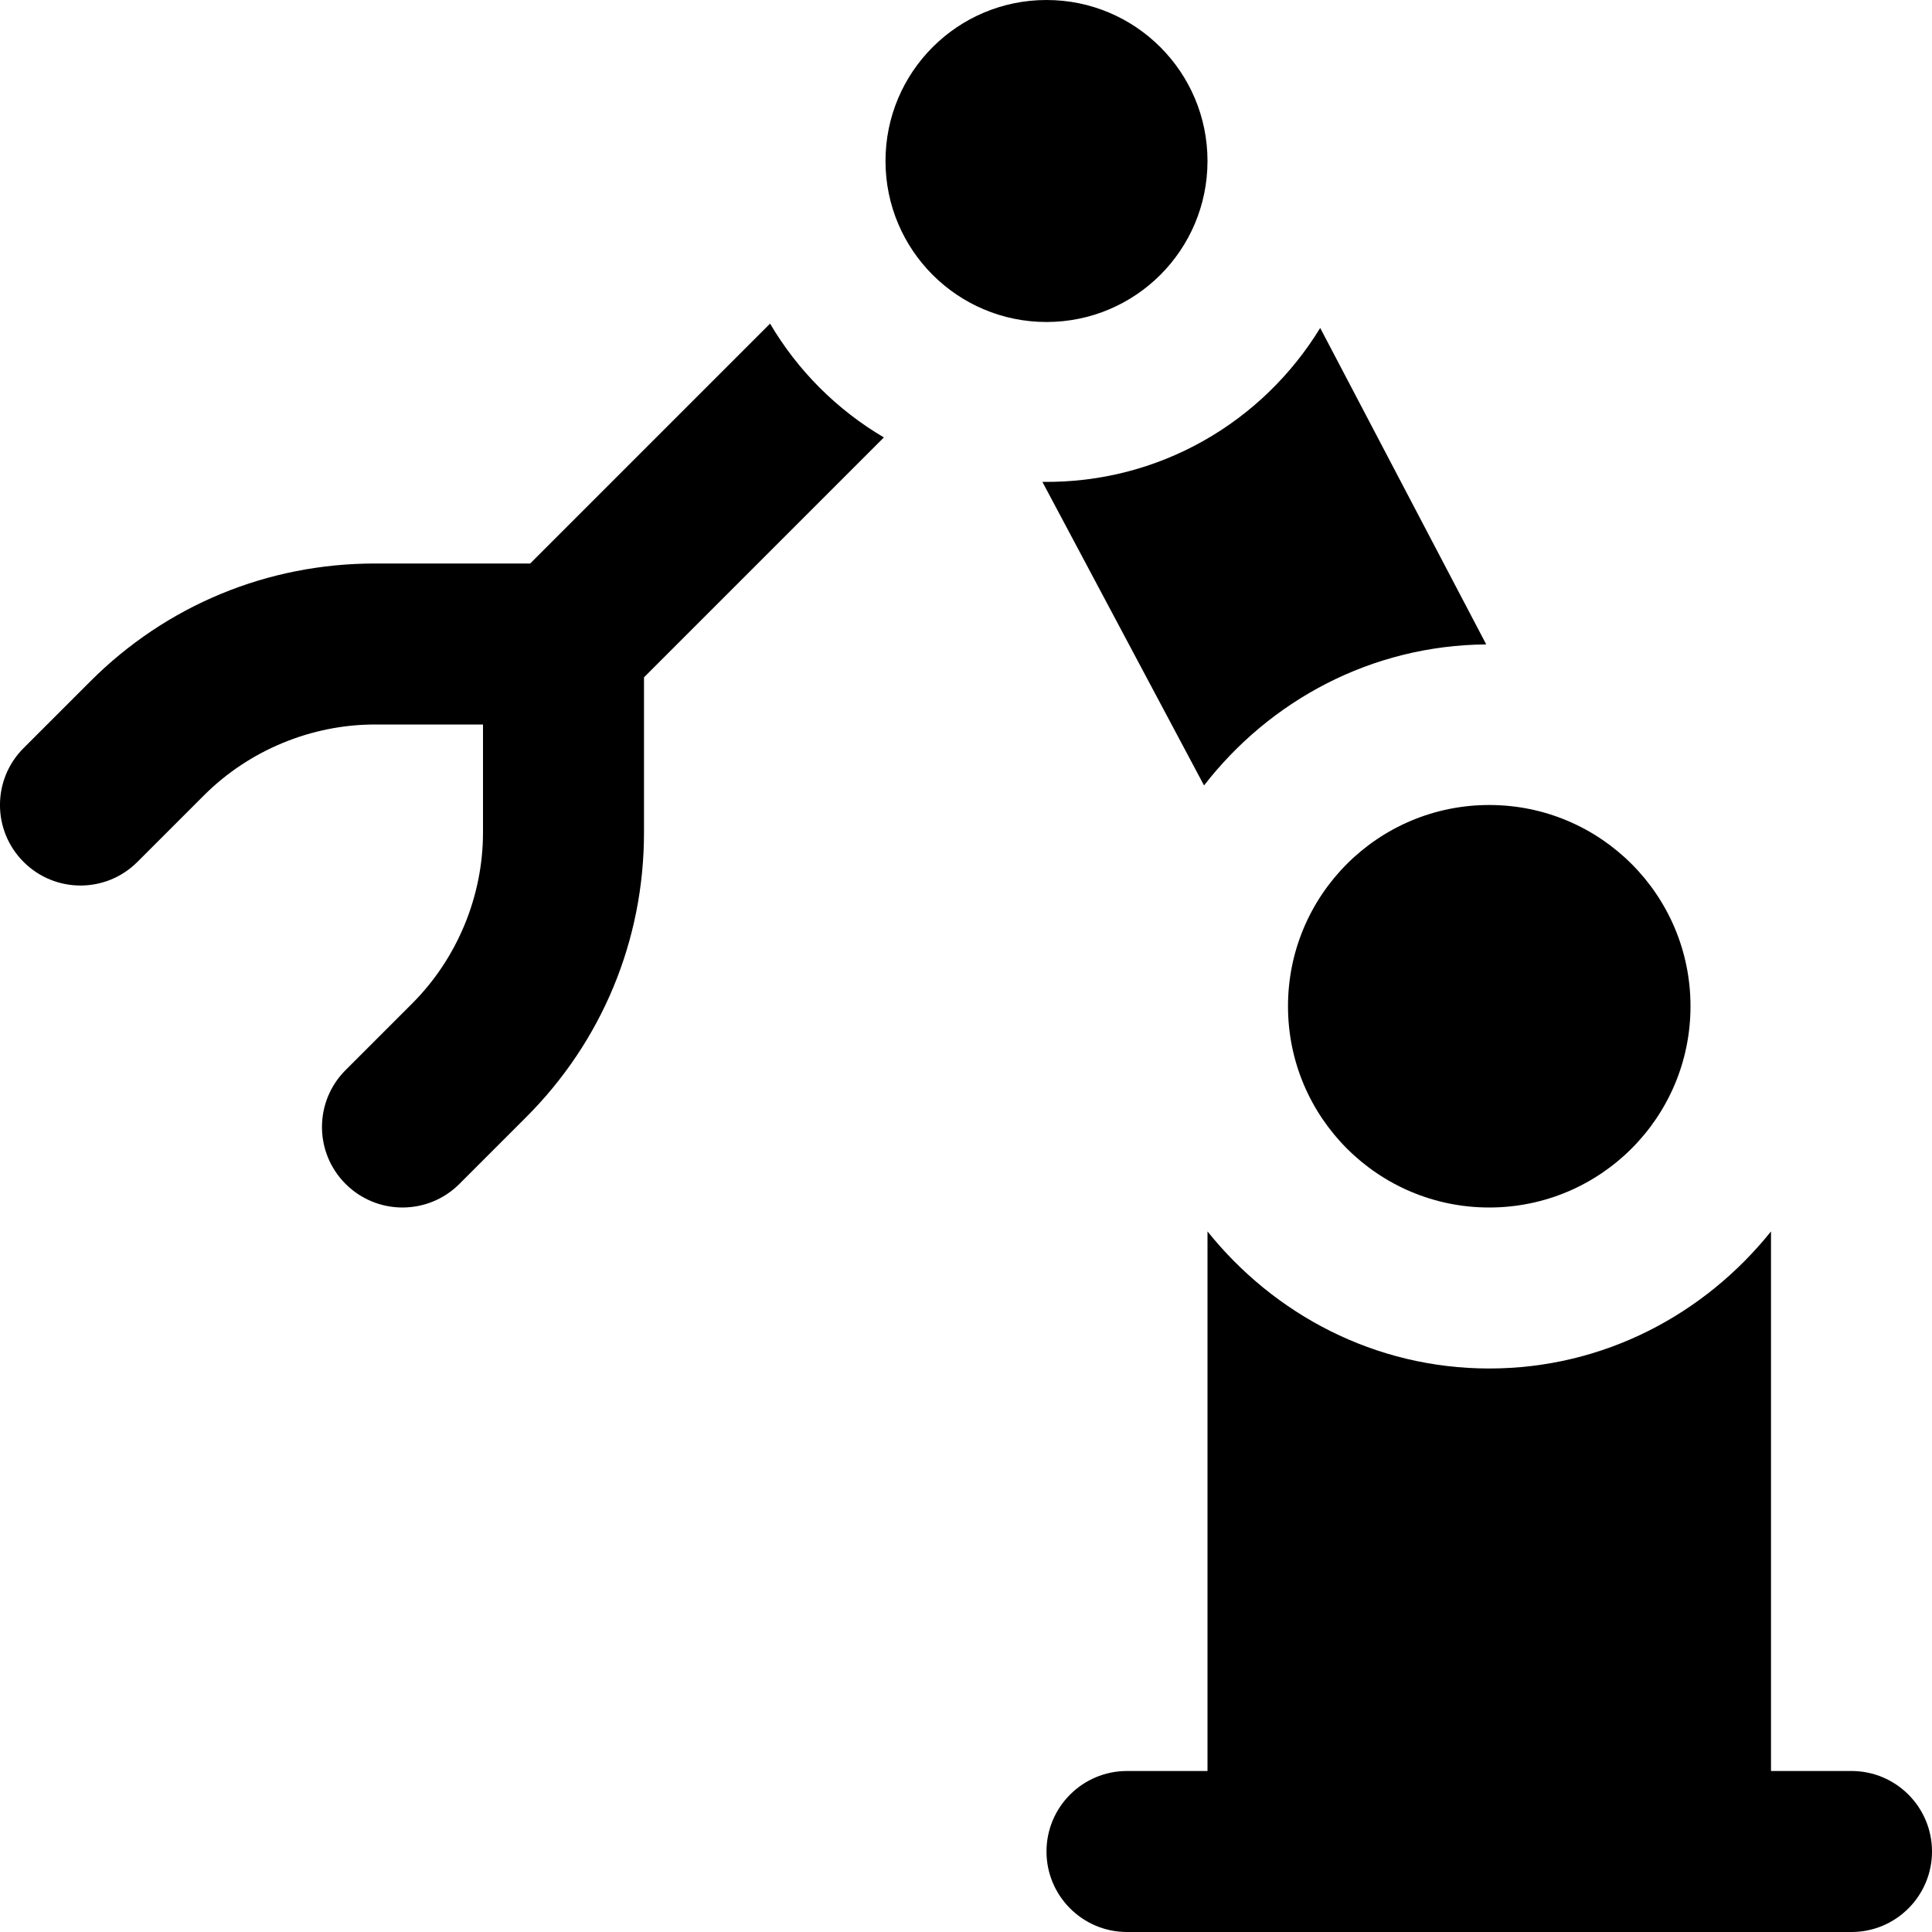 <?xml version="1.0" encoding="UTF-8"?>
<svg xmlns="http://www.w3.org/2000/svg" id="Layer_1" data-name="Layer 1" viewBox="0 0 24 24">
  <path d="m18.5,10c1.381,0,2.5,1.119,2.5,2.5s-1.119,2.5-2.5,2.5-2.5-1.119-2.5-2.5,1.119-2.5,2.5-2.5Zm-8.934-5.98l-2.98,2.98h-1.929c-1.335,0-2.591.52-3.535,1.464l-.829.829c-.391.391-.391,1.023,0,1.414s1.023.391,1.414,0l.829-.829c.559-.558,1.332-.878,2.121-.878h1.343v1.343c0,.79-.32,1.562-.878,2.121l-.829.829c-.391.391-.391,1.023,0,1.414.195.195.451.293.707.293s.512-.098.707-.293l.829-.829c.944-.944,1.464-2.2,1.464-3.535v-1.929l2.98-2.98c-.585-.345-1.069-.829-1.414-1.414Zm8.896,3.984l-2.062-3.93c-.715,1.17-1.999,1.931-3.451,1.912l2.008,3.771c.816-1.052,2.074-1.74,3.505-1.752Zm-3.462-6.004c0-1.105-.895-2-2-2s-2,.895-2,2,.895,2,2,2,2-.895,2-2Zm8,20h-1v-6.703c-.825,1.03-2.078,1.703-3.5,1.703s-2.675-.673-3.5-1.703v6.703h-1c-.552,0-1,.448-1,1s.448,1,1,1h9c.552,0,1-.448,1-1s-.448-1-1-1Z"/>
</svg>
